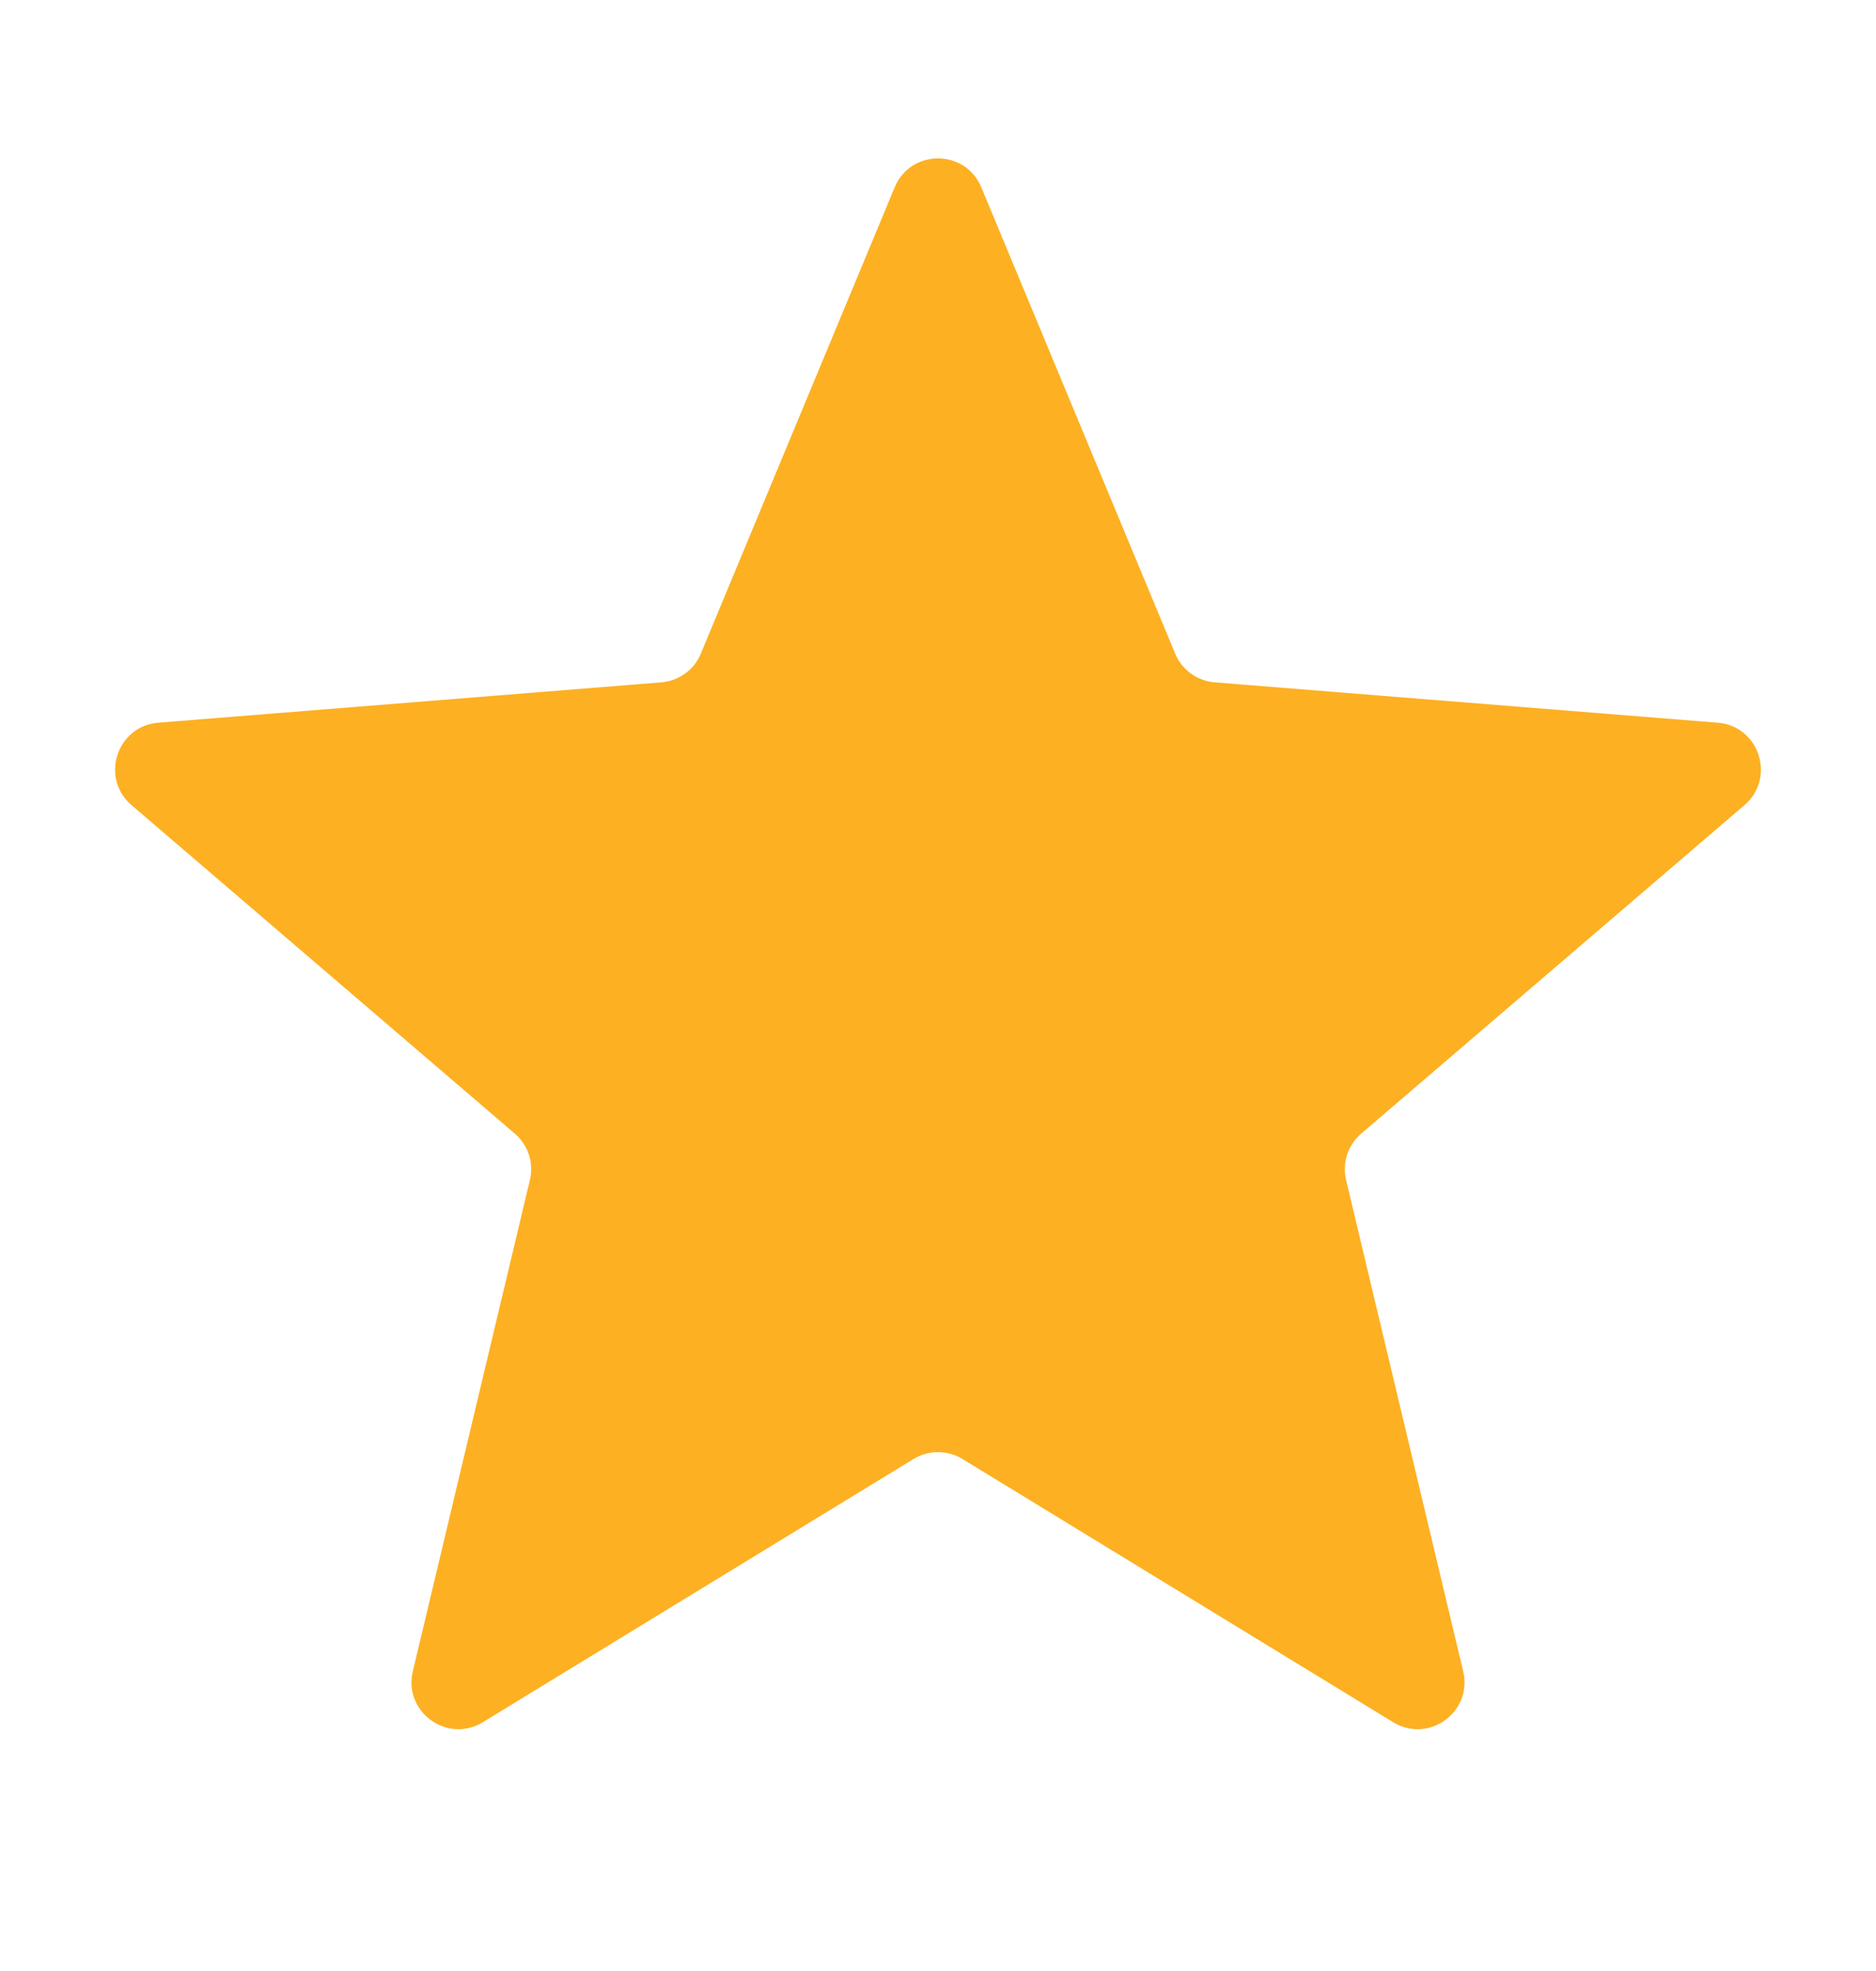 <svg width="20" height="21" viewBox="0 0 20 21" fill="none" xmlns="http://www.w3.org/2000/svg">
<g clip-path="url(#clip0_953_46351)">
<path d="M9.538 1.996C9.709 1.585 10.291 1.585 10.462 1.996L12.528 6.963C12.6 7.137 12.763 7.255 12.95 7.27L18.312 7.7C18.756 7.735 18.935 8.289 18.598 8.578L14.512 12.078C14.369 12.2 14.307 12.391 14.351 12.574L15.599 17.807C15.702 18.239 15.232 18.581 14.852 18.349L10.261 15.545C10.101 15.447 9.899 15.447 9.739 15.545L5.148 18.349C4.769 18.581 4.298 18.239 4.401 17.807L5.649 12.574C5.693 12.391 5.631 12.2 5.488 12.078L1.402 8.578C1.065 8.289 1.244 7.735 1.688 7.7L7.051 7.27C7.237 7.255 7.4 7.137 7.472 6.963L9.538 1.996Z" fill="#FDB022"/>
</g>
<defs>
<clipPath id="clip0_953_46351">
<rect width="20" height="20" fill="white" transform="translate(0 0.386)"/>
</clipPath>
</defs>
</svg>
